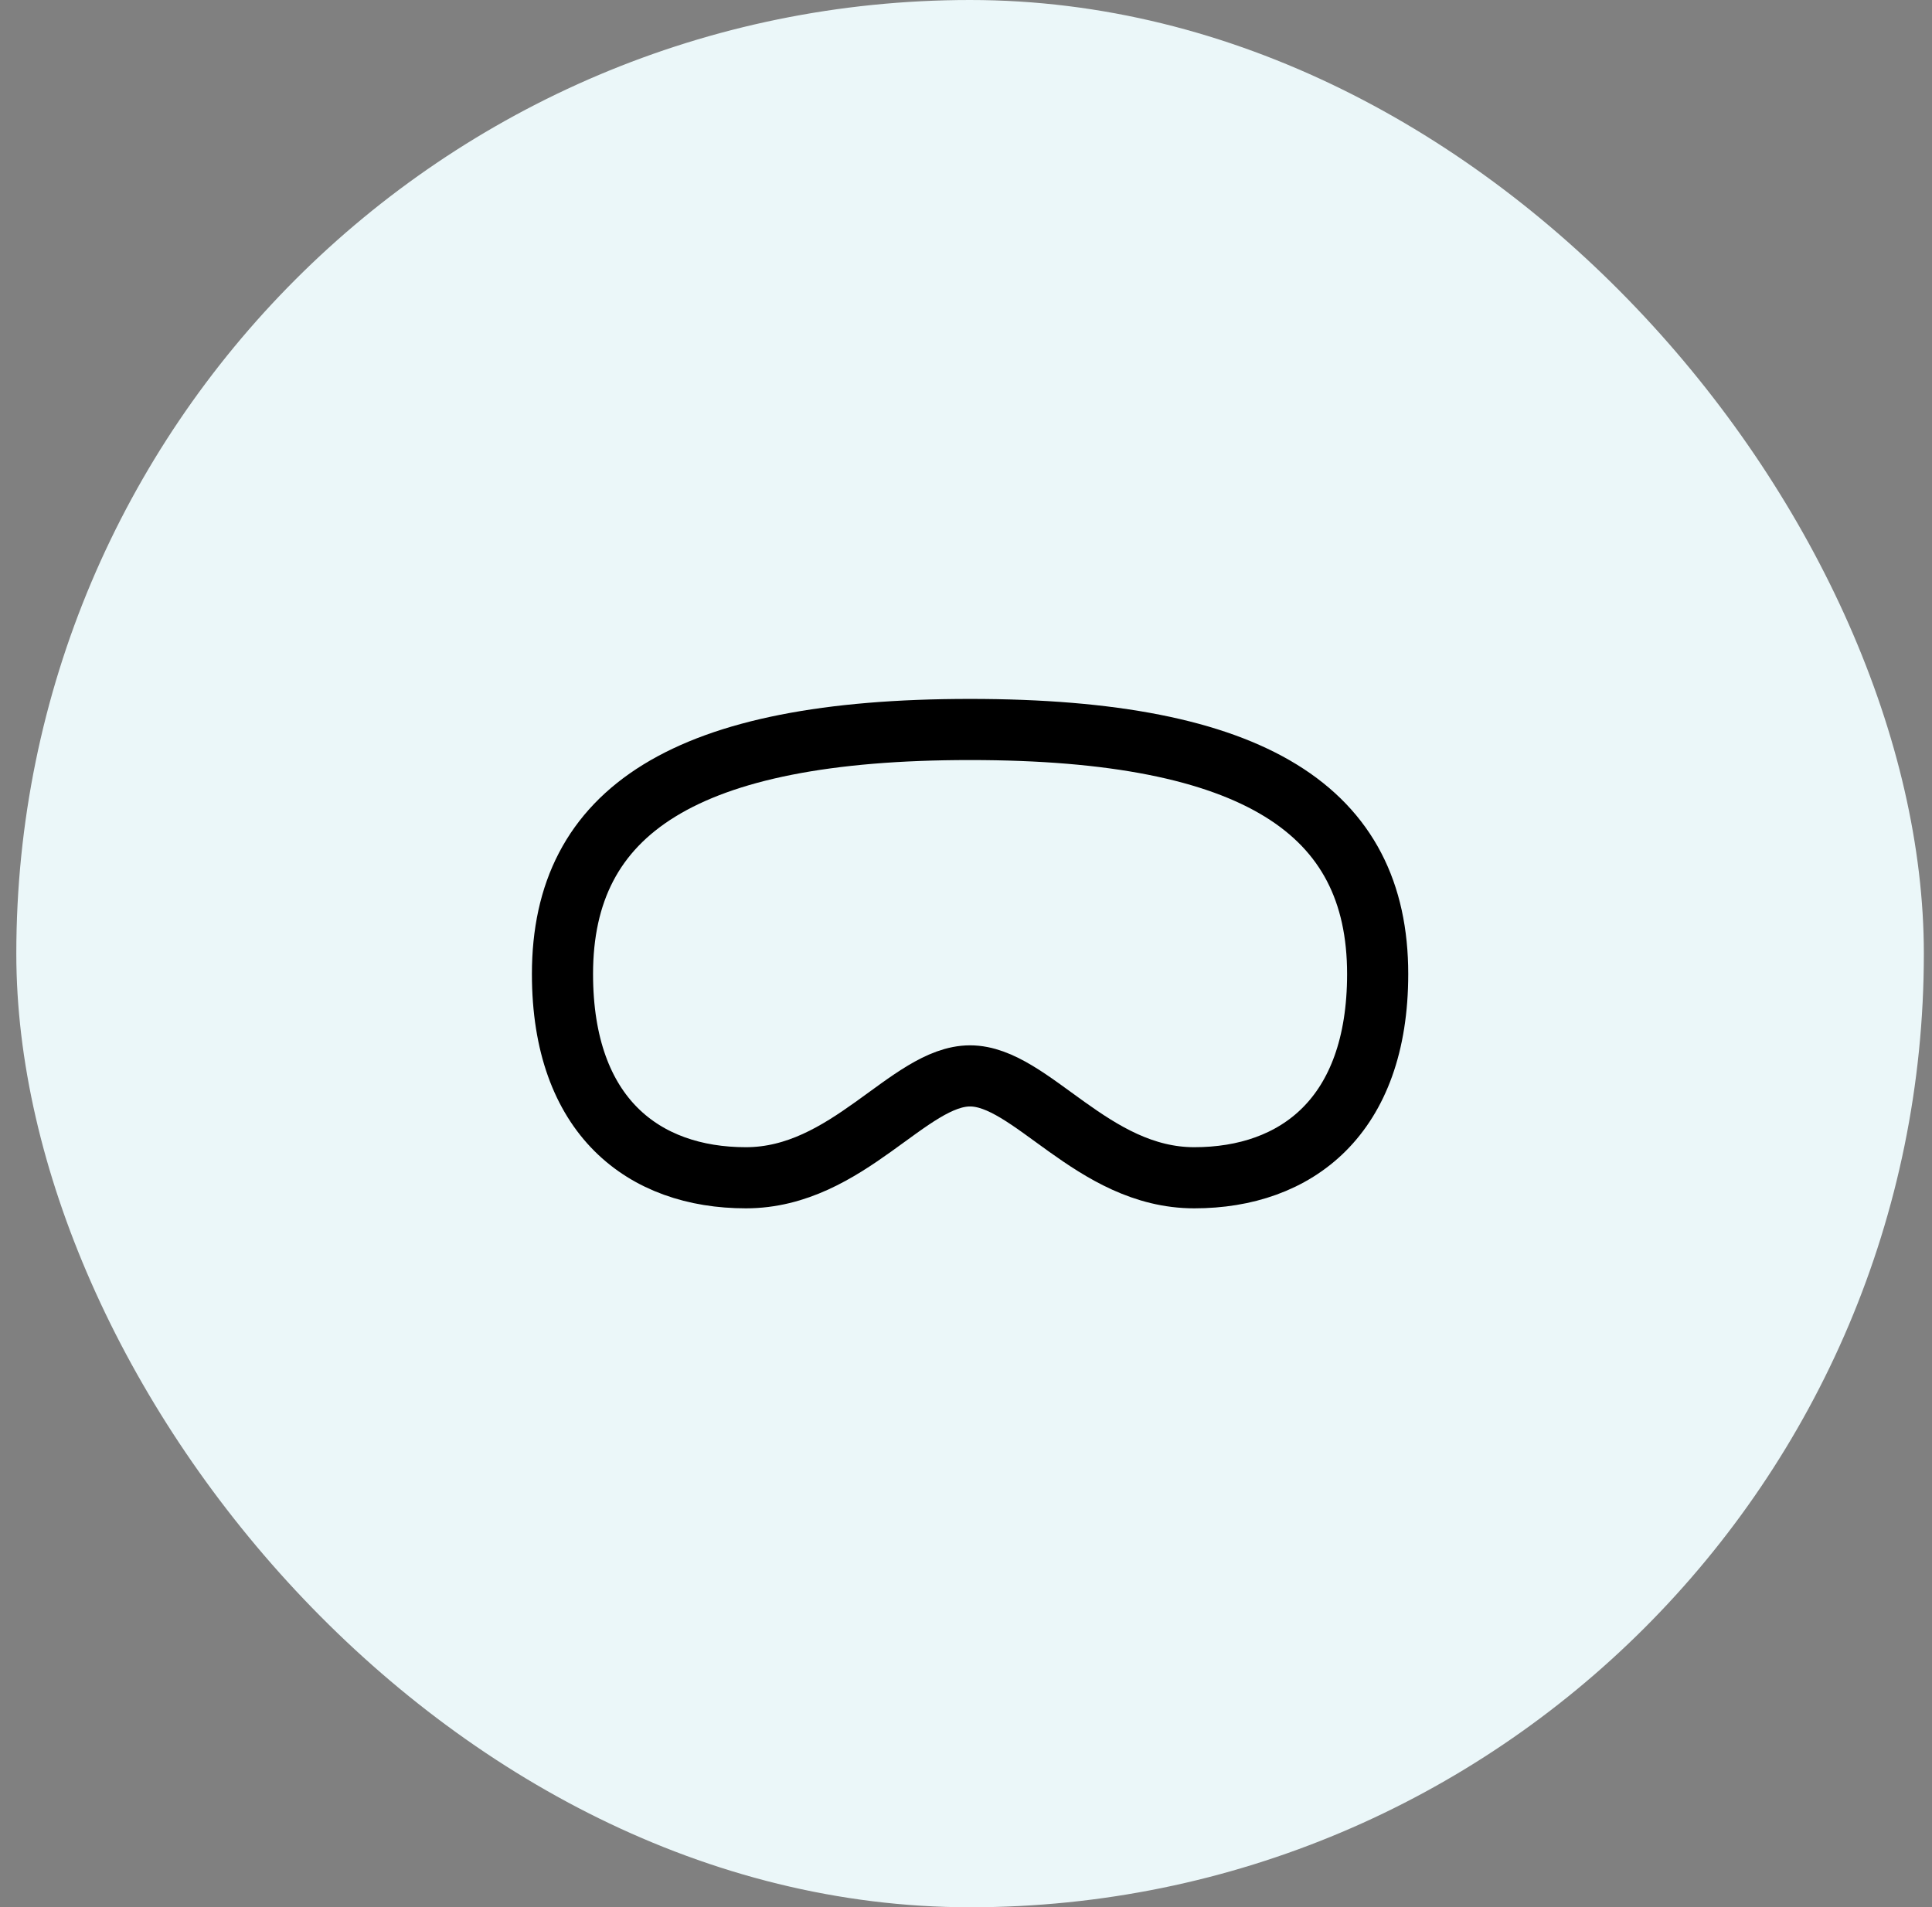 <svg width="79" height="78" viewBox="0 0 79 78" fill="none" xmlns="http://www.w3.org/2000/svg">
<rect x="0" y="0" width="79" height="78" fill="#808080" stroke="none"/>
<rect x="0.667" width="78" height="78" rx="39" fill="#EBF7F9"/>
<path d="M30.5 48.166C26.333 48.166 23 45.666 23 39.833C23 33.166 28 29.833 39.666 29.833C51.333 29.833 56.333 33.166 56.333 39.833C56.333 45.666 53 48.166 48.833 48.166C44.666 48.166 42.166 44 39.666 44C37.166 44 34.666 48.166 30.5 48.166Z" stroke="black" stroke-width="2.5" stroke-linecap="round" stroke-linejoin="round"/>
</svg>
